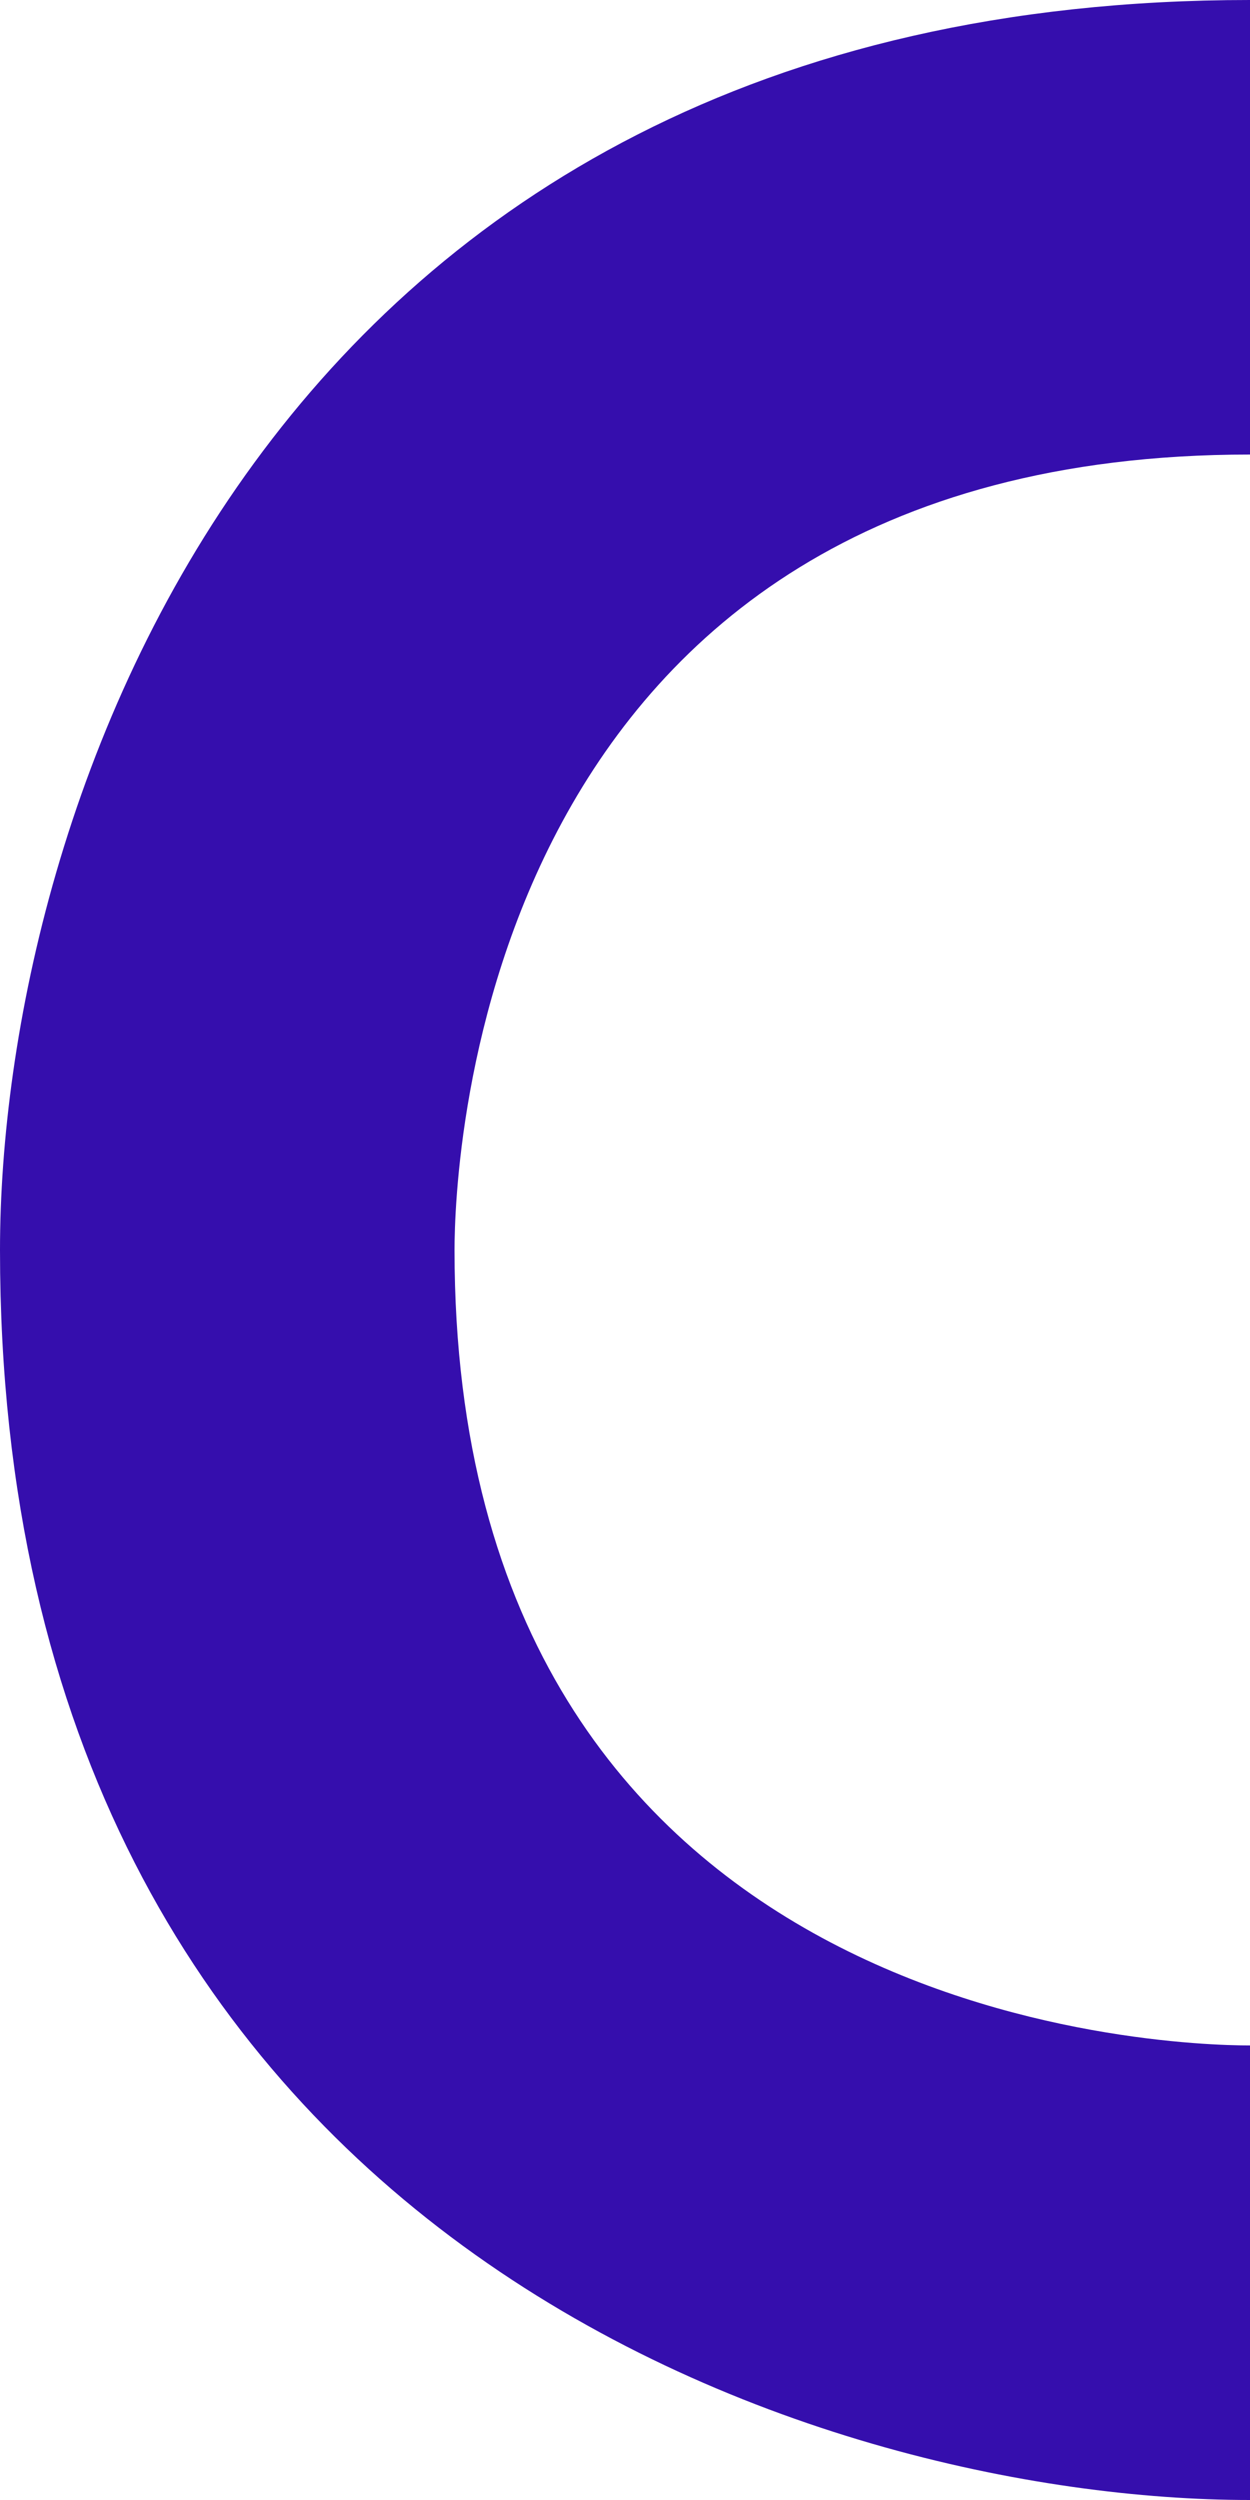 <svg width="110" height="220" viewBox="0 0 110 220" fill="none" xmlns="http://www.w3.org/2000/svg">
<path fill-rule="evenodd" clip-rule="evenodd" d="M110 220C71.953 220 0 197.012 0 110H39.999C39.999 178.037 102.831 180 110 180" fill="#350EAD"/>
<path fill-rule="evenodd" clip-rule="evenodd" d="M0 110C0 71.953 22.988 0 110 0V39.999C41.963 39.999 39.999 102.831 39.999 110" fill="#350EAD"/>
</svg>
